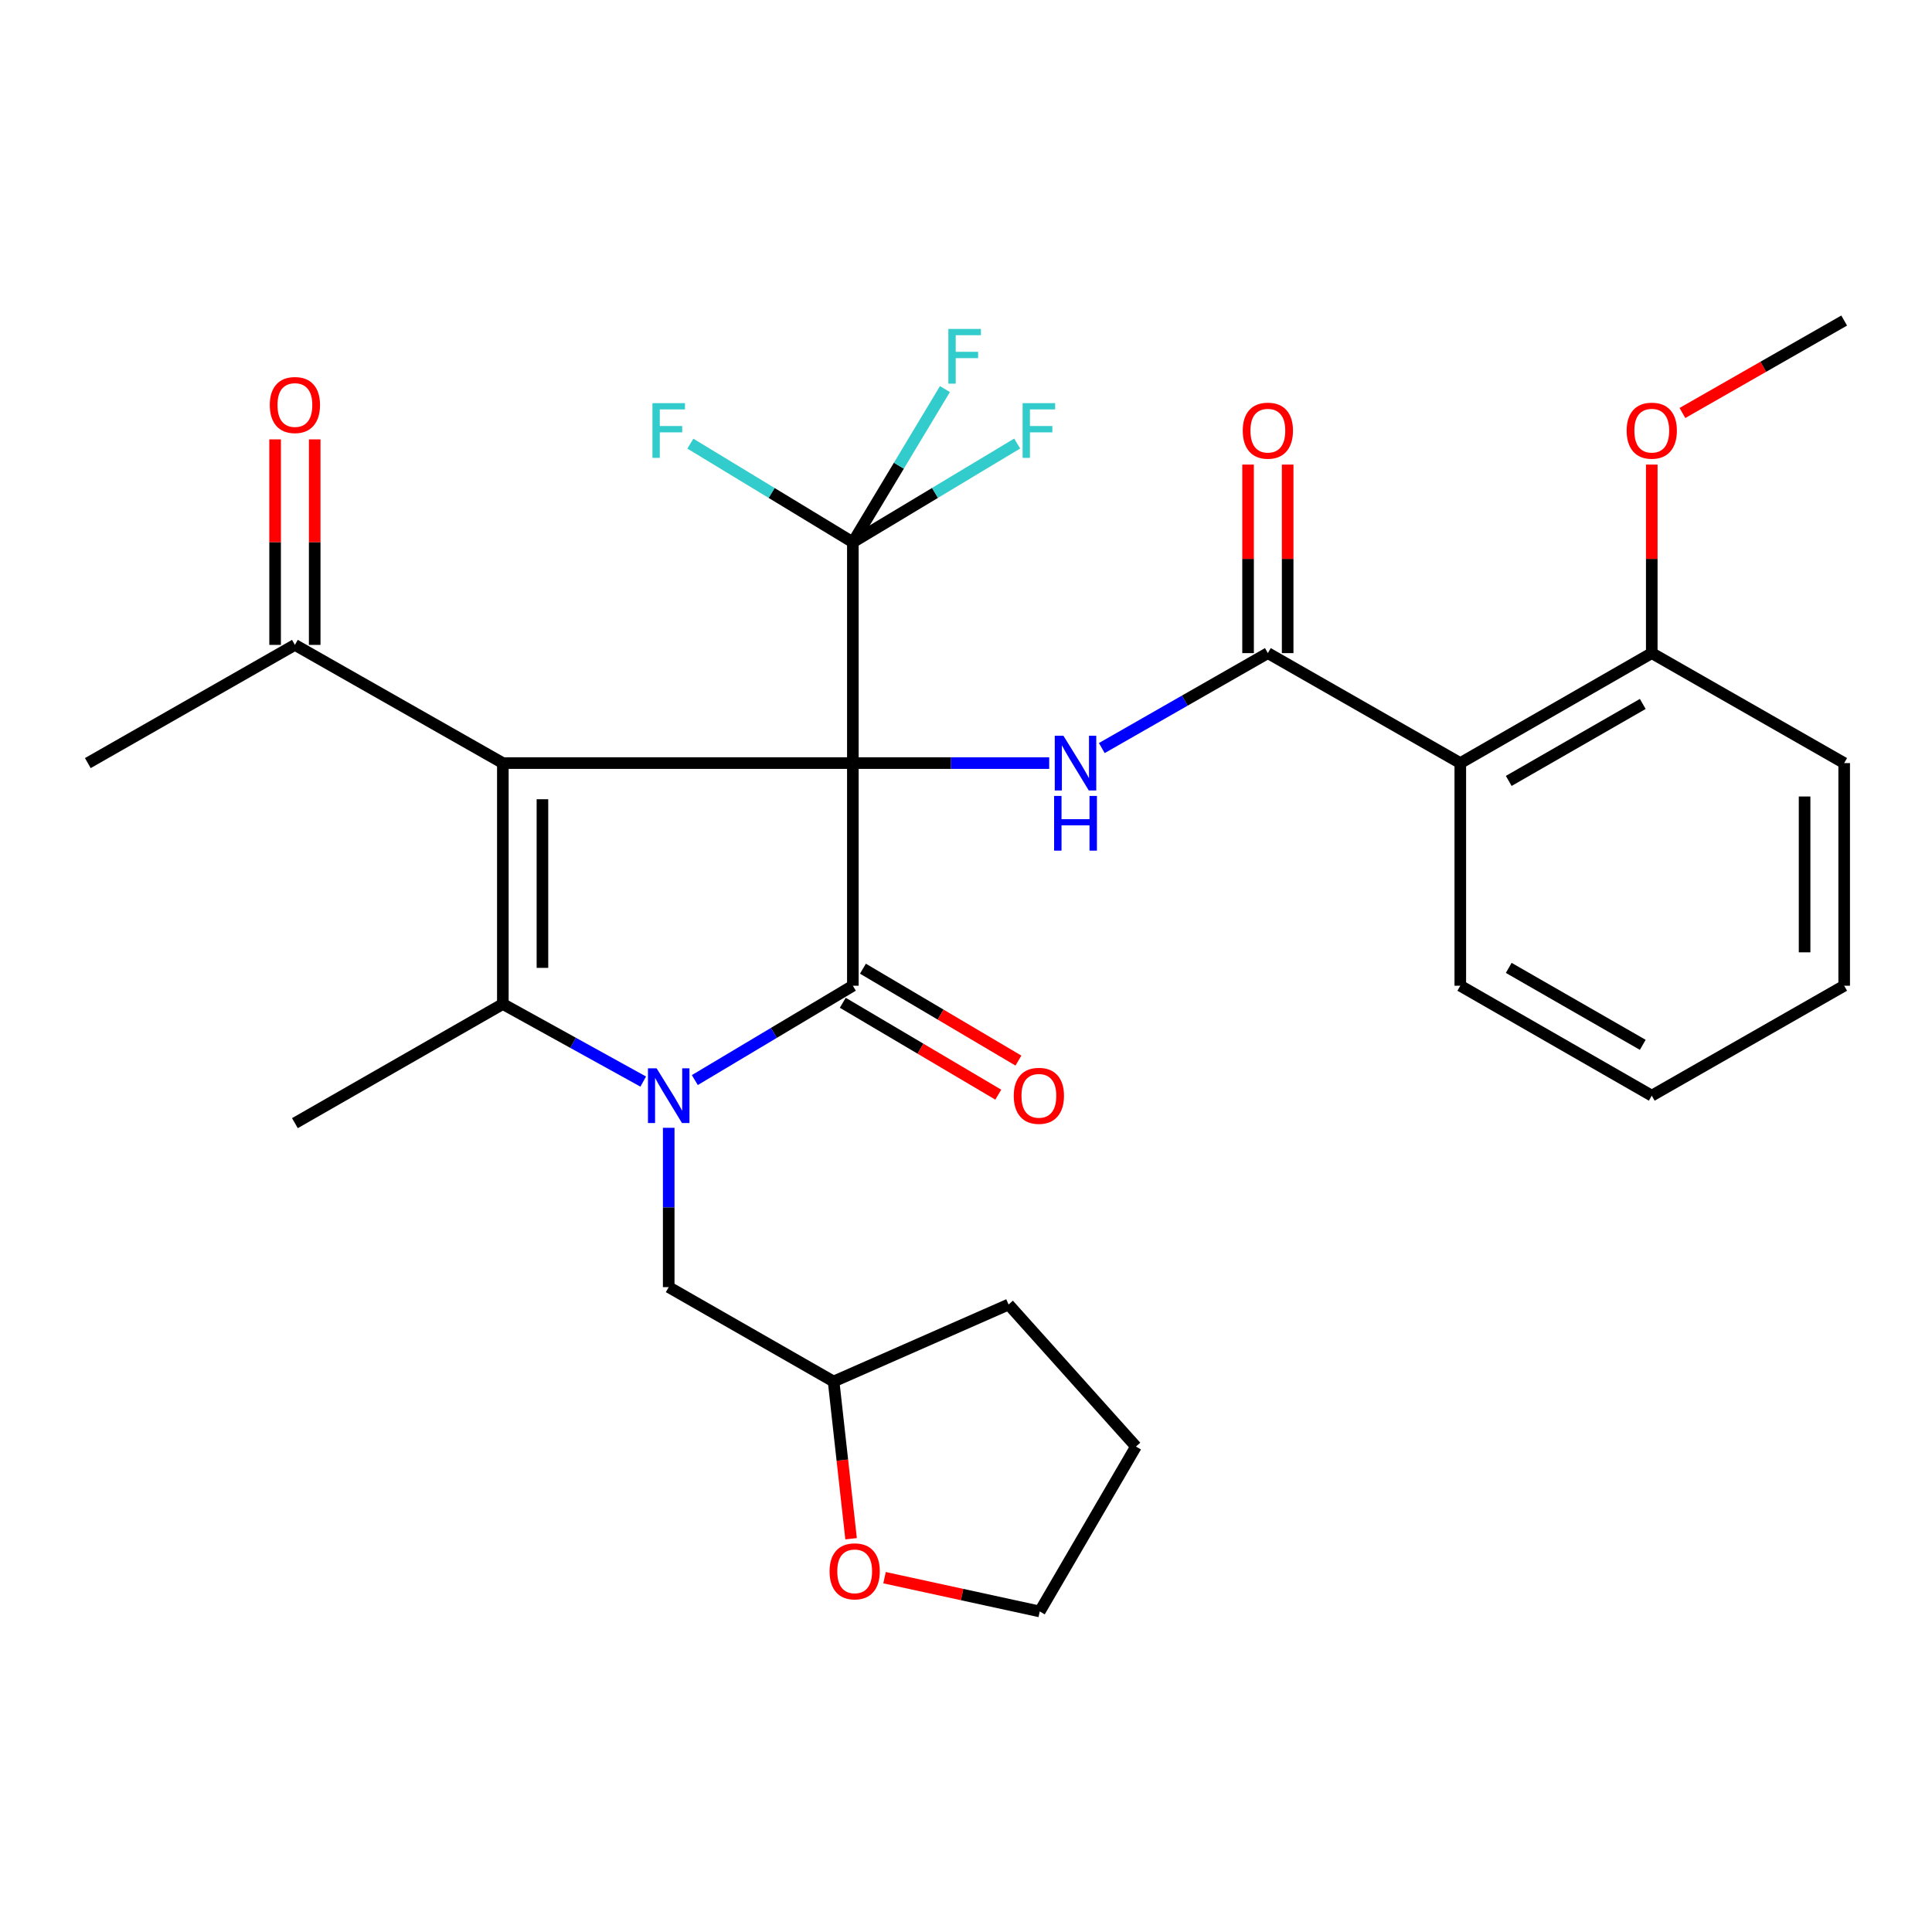 <?xml version='1.0' encoding='iso-8859-1'?>
<svg version='1.1' baseProfile='full'
              xmlns='http://www.w3.org/2000/svg'
                      xmlns:rdkit='http://www.rdkit.org/xml'
                      xmlns:xlink='http://www.w3.org/1999/xlink'
                  xml:space='preserve'
width='1000px' height='1000px' viewBox='0 0 1000 1000'>
<!-- END OF HEADER -->
<rect style='opacity:1.0;fill:#FFFFFF;stroke:none' width='1000' height='1000' x='0' y='0'> </rect>
<path class='bond-0' d='M 441.437,394.976 L 260.272,394.976' style='fill:none;fill-rule:evenodd;stroke:#000000;stroke-width:6px;stroke-linecap:butt;stroke-linejoin:miter;stroke-opacity:1' />
<path class='bond-1' d='M 441.437,394.976 L 441.437,510.212' style='fill:none;fill-rule:evenodd;stroke:#000000;stroke-width:6px;stroke-linecap:butt;stroke-linejoin:miter;stroke-opacity:1' />
<path class='bond-4' d='M 441.437,394.976 L 492.25,394.976' style='fill:none;fill-rule:evenodd;stroke:#000000;stroke-width:6px;stroke-linecap:butt;stroke-linejoin:miter;stroke-opacity:1' />
<path class='bond-4' d='M 492.25,394.976 L 543.063,394.976' style='fill:none;fill-rule:evenodd;stroke:#0000FF;stroke-width:6px;stroke-linecap:butt;stroke-linejoin:miter;stroke-opacity:1' />
<path class='bond-5' d='M 441.437,394.976 L 441.437,280.674' style='fill:none;fill-rule:evenodd;stroke:#000000;stroke-width:6px;stroke-linecap:butt;stroke-linejoin:miter;stroke-opacity:1' />
<path class='bond-3' d='M 260.272,394.976 L 260.272,519.673' style='fill:none;fill-rule:evenodd;stroke:#000000;stroke-width:6px;stroke-linecap:butt;stroke-linejoin:miter;stroke-opacity:1' />
<path class='bond-3' d='M 280.765,413.681 L 280.765,500.968' style='fill:none;fill-rule:evenodd;stroke:#000000;stroke-width:6px;stroke-linecap:butt;stroke-linejoin:miter;stroke-opacity:1' />
<path class='bond-8' d='M 260.272,394.976 L 152.641,333.795' style='fill:none;fill-rule:evenodd;stroke:#000000;stroke-width:6px;stroke-linecap:butt;stroke-linejoin:miter;stroke-opacity:1' />
<path class='bond-2' d='M 441.437,510.212 L 400.538,534.628' style='fill:none;fill-rule:evenodd;stroke:#000000;stroke-width:6px;stroke-linecap:butt;stroke-linejoin:miter;stroke-opacity:1' />
<path class='bond-2' d='M 400.538,534.628 L 359.64,559.044' style='fill:none;fill-rule:evenodd;stroke:#0000FF;stroke-width:6px;stroke-linecap:butt;stroke-linejoin:miter;stroke-opacity:1' />
<path class='bond-10' d='M 436.224,519.033 L 476.466,542.816' style='fill:none;fill-rule:evenodd;stroke:#000000;stroke-width:6px;stroke-linecap:butt;stroke-linejoin:miter;stroke-opacity:1' />
<path class='bond-10' d='M 476.466,542.816 L 516.708,566.598' style='fill:none;fill-rule:evenodd;stroke:#FF0000;stroke-width:6px;stroke-linecap:butt;stroke-linejoin:miter;stroke-opacity:1' />
<path class='bond-10' d='M 446.65,501.391 L 486.892,525.174' style='fill:none;fill-rule:evenodd;stroke:#000000;stroke-width:6px;stroke-linecap:butt;stroke-linejoin:miter;stroke-opacity:1' />
<path class='bond-10' d='M 486.892,525.174 L 527.135,548.957' style='fill:none;fill-rule:evenodd;stroke:#FF0000;stroke-width:6px;stroke-linecap:butt;stroke-linejoin:miter;stroke-opacity:1' />
<path class='bond-9' d='M 346.124,583.75 L 346.124,624.983' style='fill:none;fill-rule:evenodd;stroke:#0000FF;stroke-width:6px;stroke-linecap:butt;stroke-linejoin:miter;stroke-opacity:1' />
<path class='bond-9' d='M 346.124,624.983 L 346.124,666.217' style='fill:none;fill-rule:evenodd;stroke:#000000;stroke-width:6px;stroke-linecap:butt;stroke-linejoin:miter;stroke-opacity:1' />
<path class='bond-30' d='M 332.932,559.823 L 296.602,539.748' style='fill:none;fill-rule:evenodd;stroke:#0000FF;stroke-width:6px;stroke-linecap:butt;stroke-linejoin:miter;stroke-opacity:1' />
<path class='bond-30' d='M 296.602,539.748 L 260.272,519.673' style='fill:none;fill-rule:evenodd;stroke:#000000;stroke-width:6px;stroke-linecap:butt;stroke-linejoin:miter;stroke-opacity:1' />
<path class='bond-18' d='M 260.272,519.673 L 152.641,581.344' style='fill:none;fill-rule:evenodd;stroke:#000000;stroke-width:6px;stroke-linecap:butt;stroke-linejoin:miter;stroke-opacity:1' />
<path class='bond-6' d='M 570.292,387.196 L 613.268,362.624' style='fill:none;fill-rule:evenodd;stroke:#0000FF;stroke-width:6px;stroke-linecap:butt;stroke-linejoin:miter;stroke-opacity:1' />
<path class='bond-6' d='M 613.268,362.624 L 656.244,338.053' style='fill:none;fill-rule:evenodd;stroke:#000000;stroke-width:6px;stroke-linecap:butt;stroke-linejoin:miter;stroke-opacity:1' />
<path class='bond-14' d='M 441.437,280.674 L 483.963,255.124' style='fill:none;fill-rule:evenodd;stroke:#000000;stroke-width:6px;stroke-linecap:butt;stroke-linejoin:miter;stroke-opacity:1' />
<path class='bond-14' d='M 483.963,255.124 L 526.489,229.574' style='fill:none;fill-rule:evenodd;stroke:#33CCCC;stroke-width:6px;stroke-linecap:butt;stroke-linejoin:miter;stroke-opacity:1' />
<path class='bond-15' d='M 441.437,280.674 L 399.384,255.152' style='fill:none;fill-rule:evenodd;stroke:#000000;stroke-width:6px;stroke-linecap:butt;stroke-linejoin:miter;stroke-opacity:1' />
<path class='bond-15' d='M 399.384,255.152 L 357.332,229.63' style='fill:none;fill-rule:evenodd;stroke:#33CCCC;stroke-width:6px;stroke-linecap:butt;stroke-linejoin:miter;stroke-opacity:1' />
<path class='bond-16' d='M 441.437,280.674 L 465.266,241.029' style='fill:none;fill-rule:evenodd;stroke:#000000;stroke-width:6px;stroke-linecap:butt;stroke-linejoin:miter;stroke-opacity:1' />
<path class='bond-16' d='M 465.266,241.029 L 489.095,201.384' style='fill:none;fill-rule:evenodd;stroke:#33CCCC;stroke-width:6px;stroke-linecap:butt;stroke-linejoin:miter;stroke-opacity:1' />
<path class='bond-7' d='M 656.244,338.053 L 755.848,394.976' style='fill:none;fill-rule:evenodd;stroke:#000000;stroke-width:6px;stroke-linecap:butt;stroke-linejoin:miter;stroke-opacity:1' />
<path class='bond-11' d='M 666.49,338.053 L 666.49,289.261' style='fill:none;fill-rule:evenodd;stroke:#000000;stroke-width:6px;stroke-linecap:butt;stroke-linejoin:miter;stroke-opacity:1' />
<path class='bond-11' d='M 666.49,289.261 L 666.49,240.469' style='fill:none;fill-rule:evenodd;stroke:#FF0000;stroke-width:6px;stroke-linecap:butt;stroke-linejoin:miter;stroke-opacity:1' />
<path class='bond-11' d='M 645.997,338.053 L 645.997,289.261' style='fill:none;fill-rule:evenodd;stroke:#000000;stroke-width:6px;stroke-linecap:butt;stroke-linejoin:miter;stroke-opacity:1' />
<path class='bond-11' d='M 645.997,289.261 L 645.997,240.469' style='fill:none;fill-rule:evenodd;stroke:#FF0000;stroke-width:6px;stroke-linecap:butt;stroke-linejoin:miter;stroke-opacity:1' />
<path class='bond-12' d='M 755.848,394.976 L 854.952,338.053' style='fill:none;fill-rule:evenodd;stroke:#000000;stroke-width:6px;stroke-linecap:butt;stroke-linejoin:miter;stroke-opacity:1' />
<path class='bond-12' d='M 780.921,404.207 L 850.293,364.361' style='fill:none;fill-rule:evenodd;stroke:#000000;stroke-width:6px;stroke-linecap:butt;stroke-linejoin:miter;stroke-opacity:1' />
<path class='bond-20' d='M 755.848,394.976 L 755.848,510.212' style='fill:none;fill-rule:evenodd;stroke:#000000;stroke-width:6px;stroke-linecap:butt;stroke-linejoin:miter;stroke-opacity:1' />
<path class='bond-13' d='M 162.888,333.795 L 162.888,280.607' style='fill:none;fill-rule:evenodd;stroke:#000000;stroke-width:6px;stroke-linecap:butt;stroke-linejoin:miter;stroke-opacity:1' />
<path class='bond-13' d='M 162.888,280.607 L 162.888,227.42' style='fill:none;fill-rule:evenodd;stroke:#FF0000;stroke-width:6px;stroke-linecap:butt;stroke-linejoin:miter;stroke-opacity:1' />
<path class='bond-13' d='M 142.395,333.795 L 142.395,280.607' style='fill:none;fill-rule:evenodd;stroke:#000000;stroke-width:6px;stroke-linecap:butt;stroke-linejoin:miter;stroke-opacity:1' />
<path class='bond-13' d='M 142.395,280.607 L 142.395,227.42' style='fill:none;fill-rule:evenodd;stroke:#FF0000;stroke-width:6px;stroke-linecap:butt;stroke-linejoin:miter;stroke-opacity:1' />
<path class='bond-22' d='M 152.641,333.795 L 45.455,394.976' style='fill:none;fill-rule:evenodd;stroke:#000000;stroke-width:6px;stroke-linecap:butt;stroke-linejoin:miter;stroke-opacity:1' />
<path class='bond-19' d='M 346.124,666.217 L 431.476,715.068' style='fill:none;fill-rule:evenodd;stroke:#000000;stroke-width:6px;stroke-linecap:butt;stroke-linejoin:miter;stroke-opacity:1' />
<path class='bond-21' d='M 854.952,338.053 L 854.952,289.261' style='fill:none;fill-rule:evenodd;stroke:#000000;stroke-width:6px;stroke-linecap:butt;stroke-linejoin:miter;stroke-opacity:1' />
<path class='bond-21' d='M 854.952,289.261 L 854.952,240.469' style='fill:none;fill-rule:evenodd;stroke:#FF0000;stroke-width:6px;stroke-linecap:butt;stroke-linejoin:miter;stroke-opacity:1' />
<path class='bond-24' d='M 854.952,338.053 L 954.545,394.976' style='fill:none;fill-rule:evenodd;stroke:#000000;stroke-width:6px;stroke-linecap:butt;stroke-linejoin:miter;stroke-opacity:1' />
<path class='bond-17' d='M 440.517,796.449 L 435.996,755.759' style='fill:none;fill-rule:evenodd;stroke:#FF0000;stroke-width:6px;stroke-linecap:butt;stroke-linejoin:miter;stroke-opacity:1' />
<path class='bond-17' d='M 435.996,755.759 L 431.476,715.068' style='fill:none;fill-rule:evenodd;stroke:#000000;stroke-width:6px;stroke-linecap:butt;stroke-linejoin:miter;stroke-opacity:1' />
<path class='bond-23' d='M 457.833,816.601 L 498.003,825.342' style='fill:none;fill-rule:evenodd;stroke:#FF0000;stroke-width:6px;stroke-linecap:butt;stroke-linejoin:miter;stroke-opacity:1' />
<path class='bond-23' d='M 498.003,825.342 L 538.173,834.084' style='fill:none;fill-rule:evenodd;stroke:#000000;stroke-width:6px;stroke-linecap:butt;stroke-linejoin:miter;stroke-opacity:1' />
<path class='bond-26' d='M 431.476,715.068 L 522.041,675.222' style='fill:none;fill-rule:evenodd;stroke:#000000;stroke-width:6px;stroke-linecap:butt;stroke-linejoin:miter;stroke-opacity:1' />
<path class='bond-27' d='M 755.848,510.212 L 854.952,567.113' style='fill:none;fill-rule:evenodd;stroke:#000000;stroke-width:6px;stroke-linecap:butt;stroke-linejoin:miter;stroke-opacity:1' />
<path class='bond-27' d='M 780.917,500.976 L 850.29,540.806' style='fill:none;fill-rule:evenodd;stroke:#000000;stroke-width:6px;stroke-linecap:butt;stroke-linejoin:miter;stroke-opacity:1' />
<path class='bond-25' d='M 870.82,213.761 L 912.683,189.838' style='fill:none;fill-rule:evenodd;stroke:#FF0000;stroke-width:6px;stroke-linecap:butt;stroke-linejoin:miter;stroke-opacity:1' />
<path class='bond-25' d='M 912.683,189.838 L 954.545,165.916' style='fill:none;fill-rule:evenodd;stroke:#000000;stroke-width:6px;stroke-linecap:butt;stroke-linejoin:miter;stroke-opacity:1' />
<path class='bond-32' d='M 538.173,834.084 L 587.97,748.733' style='fill:none;fill-rule:evenodd;stroke:#000000;stroke-width:6px;stroke-linecap:butt;stroke-linejoin:miter;stroke-opacity:1' />
<path class='bond-31' d='M 954.545,394.976 L 954.545,510.212' style='fill:none;fill-rule:evenodd;stroke:#000000;stroke-width:6px;stroke-linecap:butt;stroke-linejoin:miter;stroke-opacity:1' />
<path class='bond-31' d='M 934.053,412.262 L 934.053,492.927' style='fill:none;fill-rule:evenodd;stroke:#000000;stroke-width:6px;stroke-linecap:butt;stroke-linejoin:miter;stroke-opacity:1' />
<path class='bond-28' d='M 522.041,675.222 L 587.97,748.733' style='fill:none;fill-rule:evenodd;stroke:#000000;stroke-width:6px;stroke-linecap:butt;stroke-linejoin:miter;stroke-opacity:1' />
<path class='bond-29' d='M 854.952,567.113 L 954.545,510.212' style='fill:none;fill-rule:evenodd;stroke:#000000;stroke-width:6px;stroke-linecap:butt;stroke-linejoin:miter;stroke-opacity:1' />
<path  class='atom-3' d='M 339.864 552.953
L 349.144 567.953
Q 350.064 569.433, 351.544 572.113
Q 353.024 574.793, 353.104 574.953
L 353.104 552.953
L 356.864 552.953
L 356.864 581.273
L 352.984 581.273
L 343.024 564.873
Q 341.864 562.953, 340.624 560.753
Q 339.424 558.553, 339.064 557.873
L 339.064 581.273
L 335.384 581.273
L 335.384 552.953
L 339.864 552.953
' fill='#0000FF'/>
<path  class='atom-5' d='M 550.424 380.816
L 559.704 395.816
Q 560.624 397.296, 562.104 399.976
Q 563.584 402.656, 563.664 402.816
L 563.664 380.816
L 567.424 380.816
L 567.424 409.136
L 563.544 409.136
L 553.584 392.736
Q 552.424 390.816, 551.184 388.616
Q 549.984 386.416, 549.624 385.736
L 549.624 409.136
L 545.944 409.136
L 545.944 380.816
L 550.424 380.816
' fill='#0000FF'/>
<path  class='atom-5' d='M 545.604 411.968
L 549.444 411.968
L 549.444 424.008
L 563.924 424.008
L 563.924 411.968
L 567.764 411.968
L 567.764 440.288
L 563.924 440.288
L 563.924 427.208
L 549.444 427.208
L 549.444 440.288
L 545.604 440.288
L 545.604 411.968
' fill='#0000FF'/>
<path  class='atom-11' d='M 524.718 567.193
Q 524.718 560.393, 528.078 556.593
Q 531.438 552.793, 537.718 552.793
Q 543.998 552.793, 547.358 556.593
Q 550.718 560.393, 550.718 567.193
Q 550.718 574.073, 547.318 577.993
Q 543.918 581.873, 537.718 581.873
Q 531.478 581.873, 528.078 577.993
Q 524.718 574.113, 524.718 567.193
M 537.718 578.673
Q 542.038 578.673, 544.358 575.793
Q 546.718 572.873, 546.718 567.193
Q 546.718 561.633, 544.358 558.833
Q 542.038 555.993, 537.718 555.993
Q 533.398 555.993, 531.038 558.793
Q 528.718 561.593, 528.718 567.193
Q 528.718 572.913, 531.038 575.793
Q 533.398 578.673, 537.718 578.673
' fill='#FF0000'/>
<path  class='atom-12' d='M 643.244 222.908
Q 643.244 216.108, 646.604 212.308
Q 649.964 208.508, 656.244 208.508
Q 662.524 208.508, 665.884 212.308
Q 669.244 216.108, 669.244 222.908
Q 669.244 229.788, 665.844 233.708
Q 662.444 237.588, 656.244 237.588
Q 650.004 237.588, 646.604 233.708
Q 643.244 229.828, 643.244 222.908
M 656.244 234.388
Q 660.564 234.388, 662.884 231.508
Q 665.244 228.588, 665.244 222.908
Q 665.244 217.348, 662.884 214.548
Q 660.564 211.708, 656.244 211.708
Q 651.924 211.708, 649.564 214.508
Q 647.244 217.308, 647.244 222.908
Q 647.244 228.628, 649.564 231.508
Q 651.924 234.388, 656.244 234.388
' fill='#FF0000'/>
<path  class='atom-14' d='M 139.641 209.634
Q 139.641 202.834, 143.001 199.034
Q 146.361 195.234, 152.641 195.234
Q 158.921 195.234, 162.281 199.034
Q 165.641 202.834, 165.641 209.634
Q 165.641 216.514, 162.241 220.434
Q 158.841 224.314, 152.641 224.314
Q 146.401 224.314, 143.001 220.434
Q 139.641 216.554, 139.641 209.634
M 152.641 221.114
Q 156.961 221.114, 159.281 218.234
Q 161.641 215.314, 161.641 209.634
Q 161.641 204.074, 159.281 201.274
Q 156.961 198.434, 152.641 198.434
Q 148.321 198.434, 145.961 201.234
Q 143.641 204.034, 143.641 209.634
Q 143.641 215.354, 145.961 218.234
Q 148.321 221.114, 152.641 221.114
' fill='#FF0000'/>
<path  class='atom-15' d='M 529.298 208.668
L 546.138 208.668
L 546.138 211.908
L 533.098 211.908
L 533.098 220.508
L 544.698 220.508
L 544.698 223.788
L 533.098 223.788
L 533.098 236.988
L 529.298 236.988
L 529.298 208.668
' fill='#33CCCC'/>
<path  class='atom-16' d='M 337.704 208.668
L 354.544 208.668
L 354.544 211.908
L 341.504 211.908
L 341.504 220.508
L 353.104 220.508
L 353.104 223.788
L 341.504 223.788
L 341.504 236.988
L 337.704 236.988
L 337.704 208.668
' fill='#33CCCC'/>
<path  class='atom-17' d='M 490.874 170.256
L 507.714 170.256
L 507.714 173.496
L 494.674 173.496
L 494.674 182.096
L 506.274 182.096
L 506.274 185.376
L 494.674 185.376
L 494.674 198.576
L 490.874 198.576
L 490.874 170.256
' fill='#33CCCC'/>
<path  class='atom-18' d='M 429.382 813.319
Q 429.382 806.519, 432.742 802.719
Q 436.102 798.919, 442.382 798.919
Q 448.662 798.919, 452.022 802.719
Q 455.382 806.519, 455.382 813.319
Q 455.382 820.199, 451.982 824.119
Q 448.582 827.999, 442.382 827.999
Q 436.142 827.999, 432.742 824.119
Q 429.382 820.239, 429.382 813.319
M 442.382 824.799
Q 446.702 824.799, 449.022 821.919
Q 451.382 818.999, 451.382 813.319
Q 451.382 807.759, 449.022 804.959
Q 446.702 802.119, 442.382 802.119
Q 438.062 802.119, 435.702 804.919
Q 433.382 807.719, 433.382 813.319
Q 433.382 819.039, 435.702 821.919
Q 438.062 824.799, 442.382 824.799
' fill='#FF0000'/>
<path  class='atom-22' d='M 841.952 222.908
Q 841.952 216.108, 845.312 212.308
Q 848.672 208.508, 854.952 208.508
Q 861.232 208.508, 864.592 212.308
Q 867.952 216.108, 867.952 222.908
Q 867.952 229.788, 864.552 233.708
Q 861.152 237.588, 854.952 237.588
Q 848.712 237.588, 845.312 233.708
Q 841.952 229.828, 841.952 222.908
M 854.952 234.388
Q 859.272 234.388, 861.592 231.508
Q 863.952 228.588, 863.952 222.908
Q 863.952 217.348, 861.592 214.548
Q 859.272 211.708, 854.952 211.708
Q 850.632 211.708, 848.272 214.508
Q 845.952 217.308, 845.952 222.908
Q 845.952 228.628, 848.272 231.508
Q 850.632 234.388, 854.952 234.388
' fill='#FF0000'/>
</svg>
